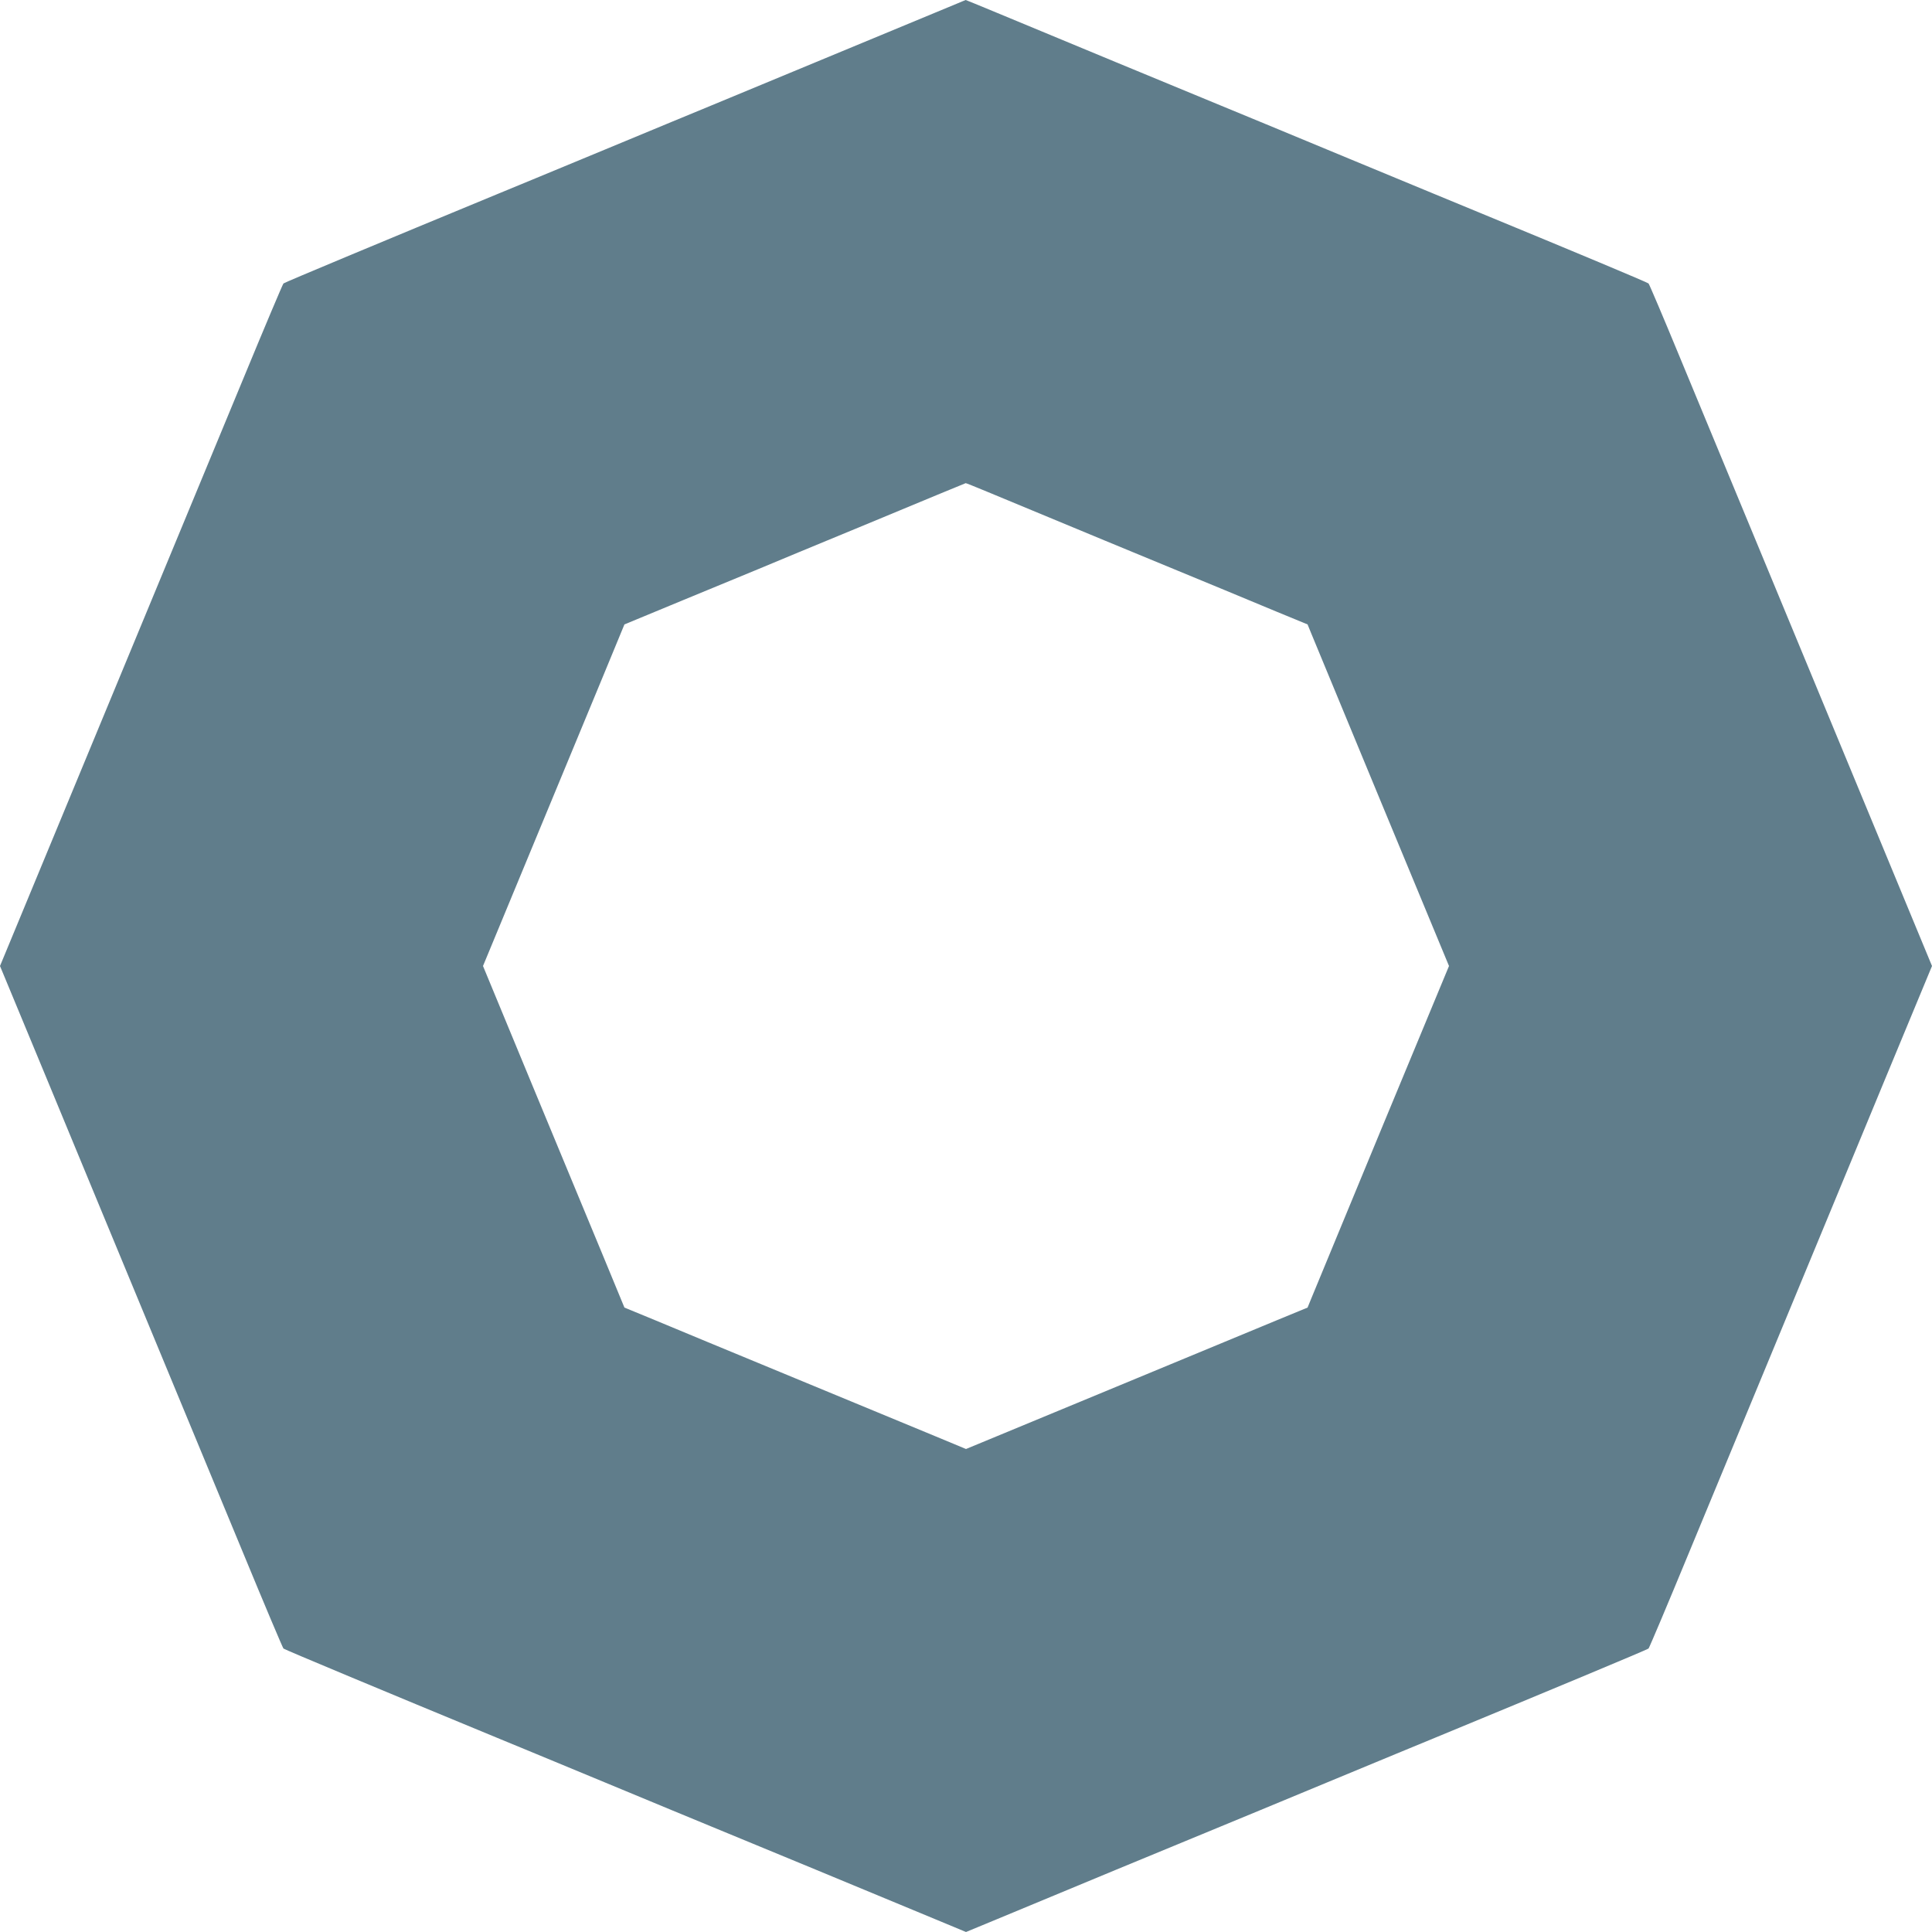 <?xml version="1.0" standalone="no"?>
<!DOCTYPE svg PUBLIC "-//W3C//DTD SVG 20010904//EN"
 "http://www.w3.org/TR/2001/REC-SVG-20010904/DTD/svg10.dtd">
<svg version="1.0" xmlns="http://www.w3.org/2000/svg"
 width="1280pt" height="1280pt" viewBox="0 0 1280 1280"
 preserveAspectRatio="xMidYMid meet">
<g transform="translate(0,1280) scale(0.1,-0.1)"
fill="#607d8b" stroke="none">
<path d="M6340 12776 c-77 -32 -1489 -618 -1630 -676 -63 -26 -378 -156 -700
-290 -322 -133 -648 -269 -725 -300 -731 -302 -1400 -581 -1407 -588 -5 -5
-125 -289 -267 -633 -142 -343 -422 -1018 -621 -1499 -199 -481 -504 -1216
-676 -1632 l-314 -758 314 -757 c172 -417 477 -1152 676 -1633 199 -481 479
-1156 621 -1499 142 -344 262 -628 267 -633 7 -7 676 -286 1407 -588 77 -31
403 -167 725 -300 322 -134 637 -264 700 -290 140 -57 1207 -499 1488 -616
l202 -84 203 84 c280 117 1347 559 1487 616 63 26 378 156 700 290 322 133
648 269 725 300 731 302 1400 581 1407 588 5 5 125 289 267 633 142 343 422
1018 621 1499 199 481 504 1216 676 1633 l314 757 -349 843 c-192 463 -523
1263 -736 1777 -213 514 -477 1151 -586 1414 -109 264 -202 483 -207 488 -7 7
-491 210 -1117 468 -77 31 -468 194 -870 360 -401 167 -782 324 -845 350 -140
57 -1206 499 -1487 616 -111 46 -203 84 -205 84 -2 -1 -28 -11 -58 -24z m203
-3235 c237 -99 1316 -546 1572 -651 77 -32 232 -96 344 -143 l204 -84 22 -54
c12 -30 223 -539 468 -1131 l447 -1078 -447 -1077 c-245 -593 -456 -1102 -468
-1132 l-22 -54 -199 -82 c-109 -45 -527 -218 -929 -385 -401 -166 -821 -340
-932 -386 l-203 -84 -202 84 c-226 94 -1295 536 -1513 626 -77 32 -232 96
-344 143 l-204 84 -142 344 c-78 189 -289 698 -469 1131 l-326 788 326 787
c180 434 391 943 469 1132 l142 344 384 159 c211 87 438 181 504 208 66 28
401 167 745 309 344 143 626 260 628 260 2 1 67 -26 145 -58z"/>
</g>
</svg>
